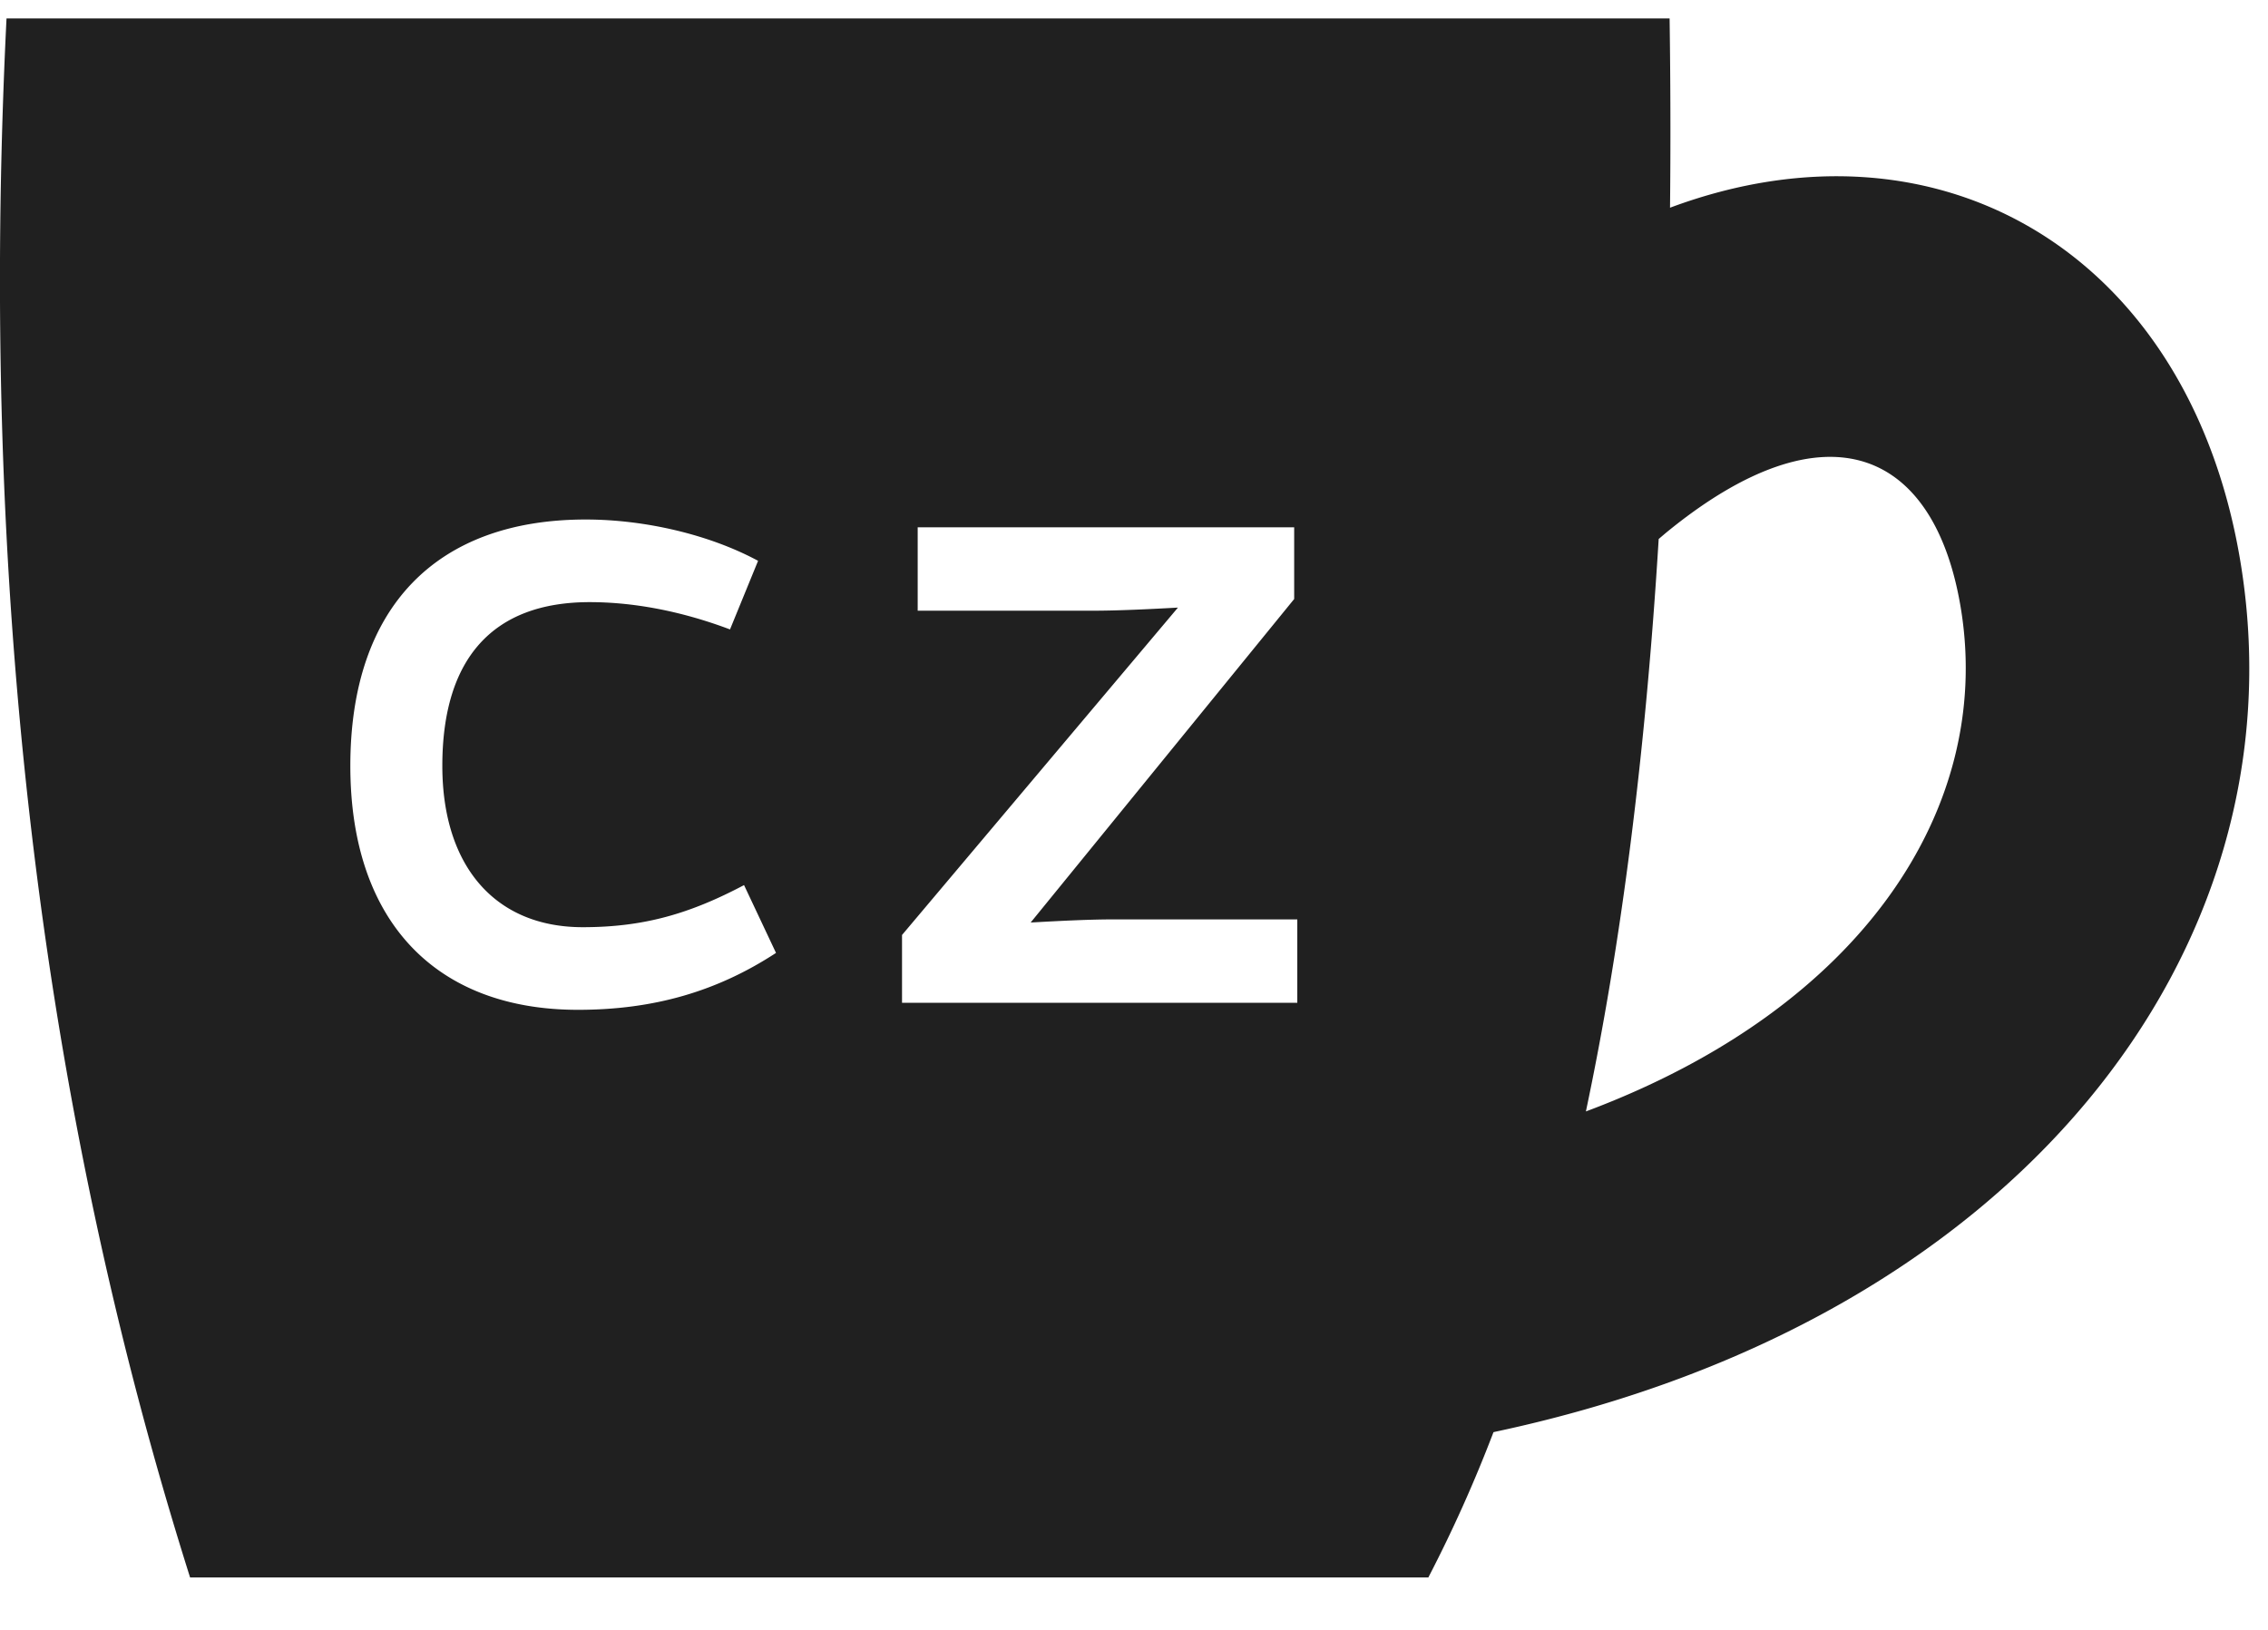 <svg width="32" height="23" viewBox="0 0 32 23" xmlns="http://www.w3.org/2000/svg">
    <path d="M23.557.26c.013.913.015 1.803.006 2.671 3.845-1.433 7.382.693 8.063 5.09.837 5.396-3.15 10.612-10.529 12.183l-.025.006a19.67 19.67 0 0 1-.919 2.05H2.682C.562 15.555-.302 8.222.092.26h23.465zm-.06 7.266-.094.08c-.186 3.028-.528 5.72-1.027 8.078 3.923-1.467 5.725-4.294 5.298-7.051-.355-2.289-1.901-2.98-4.177-1.107zM8.265 7.331c-2.112 0-3.322 1.243-3.322 3.476 0 2.2 1.21 3.443 3.212 3.443 1.078 0 1.969-.264 2.794-.803l-.451-.957c-.77.407-1.42.594-2.277.594-1.232 0-1.98-.858-1.98-2.277 0-1.518.715-2.31 2.079-2.31.605 0 1.276.12 1.98.385l.396-.968c-.693-.374-1.606-.583-2.431-.583zm9.996.11h-5.313v1.177H15.4c.385 0 .814-.022 1.22-.044l-3.893 4.62v.957h5.577v-1.177h-2.596c-.352 0-.77.022-1.166.044l3.718-4.565V7.44z" fill="#202020" fill-rule="nonzero"/>
</svg>
